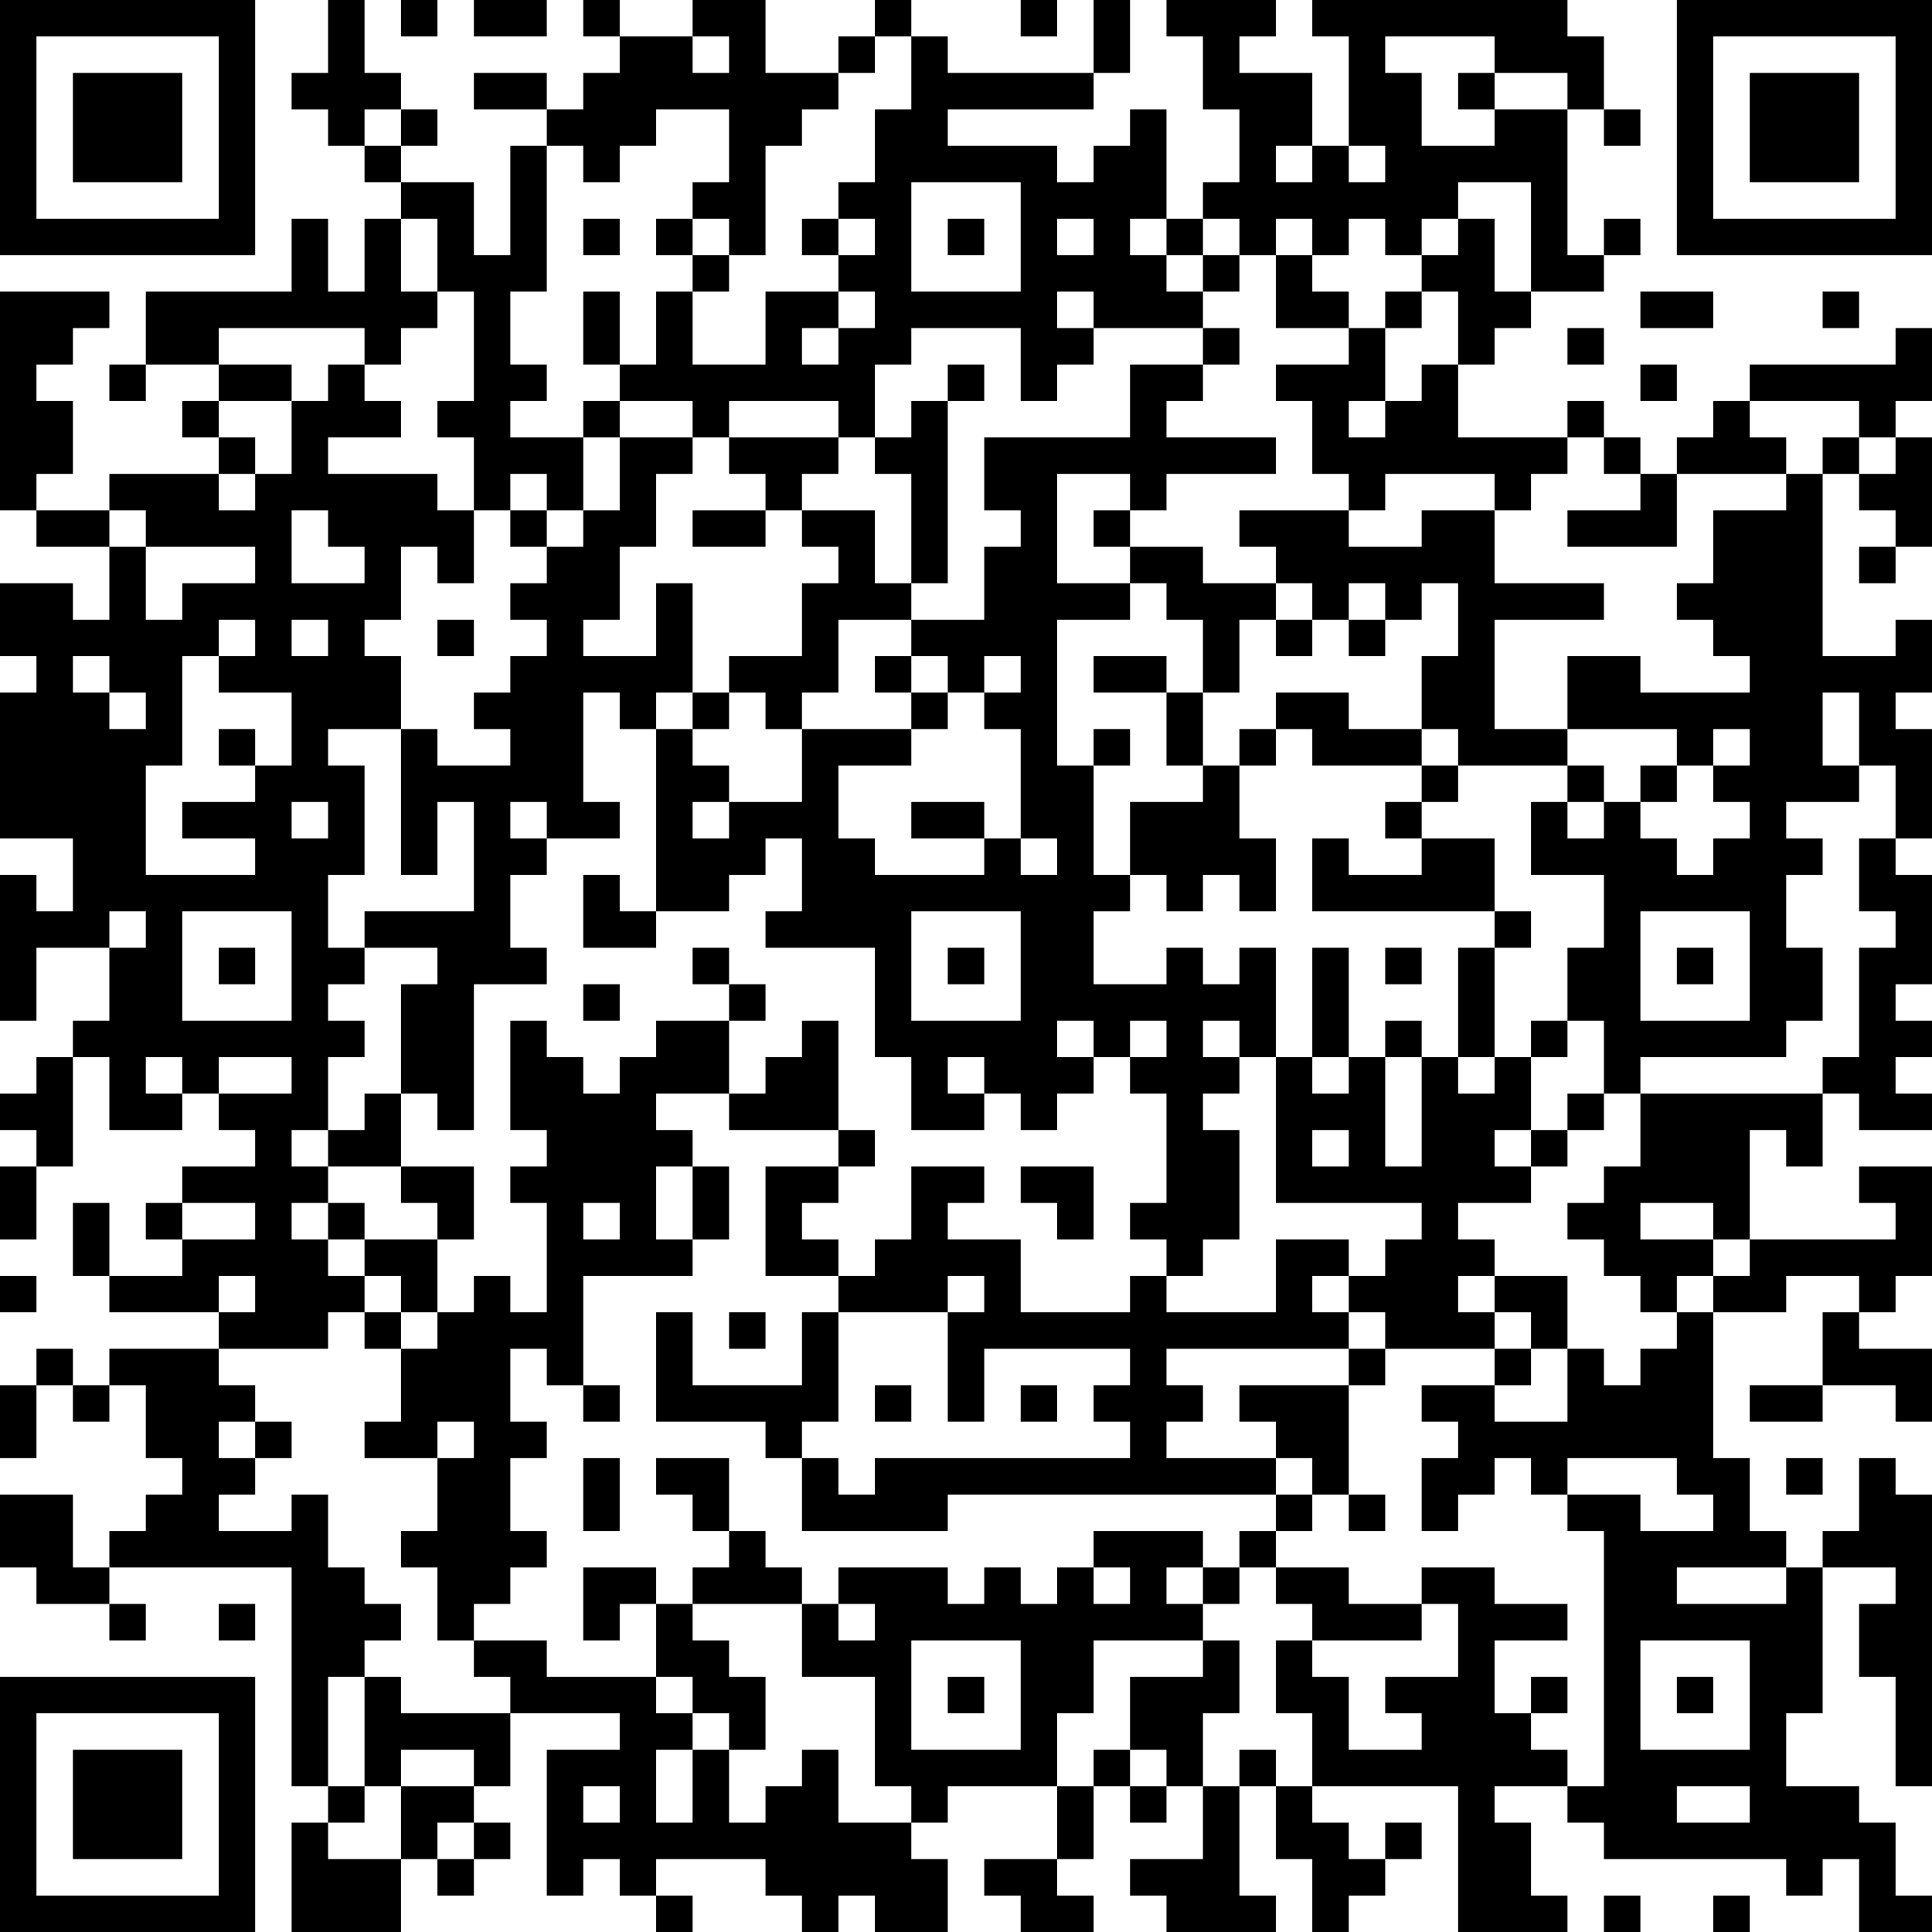 <?xml version="1.0" encoding="UTF-8"?>
<svg xmlns="http://www.w3.org/2000/svg" version="1.1" width="250" height="250" viewBox="0 0 250 250"><rect x="0" y="0" width="250" height="250" fill="#ffffff"/><g transform="scale(4.717)"><g transform="translate(0,0)"><path fill-rule="evenodd" d="M9 0L9 2L8 2L8 3L9 3L9 4L10 4L10 5L11 5L11 6L10 6L10 8L9 8L9 6L8 6L8 8L4 8L4 10L3 10L3 11L4 11L4 10L6 10L6 11L5 11L5 12L6 12L6 13L3 13L3 14L1 14L1 13L2 13L2 11L1 11L1 10L2 10L2 9L3 9L3 8L0 8L0 14L1 14L1 15L3 15L3 17L2 17L2 16L0 16L0 18L1 18L1 19L0 19L0 23L2 23L2 25L1 25L1 24L0 24L0 28L1 28L1 26L3 26L3 28L2 28L2 29L1 29L1 30L0 30L0 31L1 31L1 32L0 32L0 34L1 34L1 32L2 32L2 29L3 29L3 31L5 31L5 30L6 30L6 31L7 31L7 32L5 32L5 33L4 33L4 34L5 34L5 35L3 35L3 33L2 33L2 35L3 35L3 36L6 36L6 37L3 37L3 38L2 38L2 37L1 37L1 38L0 38L0 40L1 40L1 38L2 38L2 39L3 39L3 38L4 38L4 40L5 40L5 41L4 41L4 42L3 42L3 43L2 43L2 41L0 41L0 43L1 43L1 44L3 44L3 45L4 45L4 44L3 44L3 43L8 43L8 49L9 49L9 50L8 50L8 53L11 53L11 51L12 51L12 52L13 52L13 51L14 51L14 50L13 50L13 49L14 49L14 47L17 47L17 48L15 48L15 52L16 52L16 51L17 51L17 52L18 52L18 53L19 53L19 52L18 52L18 51L21 51L21 52L22 52L22 53L23 53L23 52L24 52L24 53L26 53L26 51L25 51L25 50L26 50L26 49L29 49L29 51L27 51L27 52L28 52L28 53L30 53L30 52L29 52L29 51L30 51L30 49L31 49L31 50L32 50L32 49L33 49L33 51L31 51L31 52L32 52L32 53L35 53L35 52L34 52L34 49L35 49L35 51L36 51L36 53L37 53L37 52L38 52L38 51L39 51L39 50L38 50L38 51L37 51L37 50L36 50L36 49L40 49L40 53L43 53L43 52L42 52L42 50L41 50L41 49L43 49L43 50L44 50L44 51L49 51L49 52L50 52L50 51L51 51L51 53L53 53L53 52L52 52L52 50L51 50L51 49L49 49L49 47L50 47L50 43L52 43L52 44L51 44L51 46L52 46L52 49L53 49L53 41L52 41L52 40L51 40L51 42L50 42L50 43L49 43L49 42L48 42L48 40L47 40L47 36L49 36L49 35L51 35L51 36L50 36L50 38L48 38L48 39L50 39L50 38L52 38L52 39L53 39L53 37L51 37L51 36L52 36L52 35L53 35L53 32L51 32L51 33L52 33L52 34L48 34L48 31L49 31L49 32L50 32L50 30L51 30L51 31L53 31L53 30L52 30L52 29L53 29L53 28L52 28L52 27L53 27L53 24L52 24L52 23L53 23L53 20L52 20L52 19L53 19L53 17L52 17L52 18L50 18L50 13L51 13L51 14L52 14L52 15L51 15L51 16L52 16L52 15L53 15L53 12L52 12L52 11L53 11L53 9L52 9L52 10L48 10L48 11L47 11L47 12L46 12L46 13L45 13L45 12L44 12L44 11L43 11L43 12L40 12L40 10L41 10L41 9L42 9L42 8L44 8L44 7L45 7L45 6L44 6L44 7L43 7L43 3L44 3L44 4L45 4L45 3L44 3L44 1L43 1L43 0L36 0L36 1L37 1L37 4L36 4L36 2L34 2L34 1L35 1L35 0L32 0L32 1L33 1L33 3L34 3L34 5L33 5L33 6L32 6L32 3L31 3L31 4L30 4L30 5L29 5L29 4L26 4L26 3L30 3L30 2L31 2L31 0L30 0L30 2L26 2L26 1L25 1L25 0L24 0L24 1L23 1L23 2L21 2L21 0L19 0L19 1L17 1L17 0L16 0L16 1L17 1L17 2L16 2L16 3L15 3L15 2L13 2L13 3L15 3L15 4L14 4L14 7L13 7L13 5L11 5L11 4L12 4L12 3L11 3L11 2L10 2L10 0ZM11 0L11 1L12 1L12 0ZM13 0L13 1L15 1L15 0ZM28 0L28 1L29 1L29 0ZM19 1L19 2L20 2L20 1ZM24 1L24 2L23 2L23 3L22 3L22 4L21 4L21 7L20 7L20 6L19 6L19 5L20 5L20 3L18 3L18 4L17 4L17 5L16 5L16 4L15 4L15 8L14 8L14 10L15 10L15 11L14 11L14 12L16 12L16 14L15 14L15 13L14 13L14 14L13 14L13 12L12 12L12 11L13 11L13 8L12 8L12 6L11 6L11 8L12 8L12 9L11 9L11 10L10 10L10 9L6 9L6 10L8 10L8 11L6 11L6 12L7 12L7 13L6 13L6 14L7 14L7 13L8 13L8 11L9 11L9 10L10 10L10 11L11 11L11 12L9 12L9 13L12 13L12 14L13 14L13 16L12 16L12 15L11 15L11 17L10 17L10 18L11 18L11 20L9 20L9 21L10 21L10 24L9 24L9 26L10 26L10 27L9 27L9 28L10 28L10 29L9 29L9 31L8 31L8 32L9 32L9 33L8 33L8 34L9 34L9 35L10 35L10 36L9 36L9 37L6 37L6 38L7 38L7 39L6 39L6 40L7 40L7 41L6 41L6 42L8 42L8 41L9 41L9 43L10 43L10 44L11 44L11 45L10 45L10 46L9 46L9 49L10 49L10 50L9 50L9 51L11 51L11 49L13 49L13 48L11 48L11 49L10 49L10 46L11 46L11 47L14 47L14 46L13 46L13 45L15 45L15 46L18 46L18 47L19 47L19 48L18 48L18 50L19 50L19 48L20 48L20 50L21 50L21 49L22 49L22 48L23 48L23 50L25 50L25 49L24 49L24 46L22 46L22 44L23 44L23 45L24 45L24 44L23 44L23 43L26 43L26 44L27 44L27 43L28 43L28 44L29 44L29 43L30 43L30 44L31 44L31 43L30 43L30 42L33 42L33 43L32 43L32 44L33 44L33 45L30 45L30 47L29 47L29 49L30 49L30 48L31 48L31 49L32 49L32 48L31 48L31 46L33 46L33 45L34 45L34 47L33 47L33 49L34 49L34 48L35 48L35 49L36 49L36 47L35 47L35 45L36 45L36 46L37 46L37 48L39 48L39 47L38 47L38 46L40 46L40 44L39 44L39 43L41 43L41 44L43 44L43 45L41 45L41 47L42 47L42 48L43 48L43 49L44 49L44 42L43 42L43 41L45 41L45 42L47 42L47 41L46 41L46 40L43 40L43 41L42 41L42 40L41 40L41 41L40 41L40 42L39 42L39 40L40 40L40 39L39 39L39 38L41 38L41 39L43 39L43 37L44 37L44 38L45 38L45 37L46 37L46 36L47 36L47 35L48 35L48 34L47 34L47 33L45 33L45 34L47 34L47 35L46 35L46 36L45 36L45 35L44 35L44 34L43 34L43 33L44 33L44 32L45 32L45 30L50 30L50 29L51 29L51 26L52 26L52 25L51 25L51 23L52 23L52 21L51 21L51 19L50 19L50 21L51 21L51 22L49 22L49 23L50 23L50 24L49 24L49 26L50 26L50 28L49 28L49 29L45 29L45 30L44 30L44 28L43 28L43 26L44 26L44 24L42 24L42 22L43 22L43 23L44 23L44 22L45 22L45 23L46 23L46 24L47 24L47 23L48 23L48 22L47 22L47 21L48 21L48 20L47 20L47 21L46 21L46 20L43 20L43 18L45 18L45 19L48 19L48 18L47 18L47 17L46 17L46 16L47 16L47 14L49 14L49 13L50 13L50 12L51 12L51 13L52 13L52 12L51 12L51 11L48 11L48 12L49 12L49 13L46 13L46 15L43 15L43 14L45 14L45 13L44 13L44 12L43 12L43 13L42 13L42 14L41 14L41 13L38 13L38 14L37 14L37 13L36 13L36 11L35 11L35 10L37 10L37 9L38 9L38 11L37 11L37 12L38 12L38 11L39 11L39 10L40 10L40 8L39 8L39 7L40 7L40 6L41 6L41 8L42 8L42 5L40 5L40 6L39 6L39 7L38 7L38 6L37 6L37 7L36 7L36 6L35 6L35 7L34 7L34 6L33 6L33 7L32 7L32 6L31 6L31 7L32 7L32 8L33 8L33 9L30 9L30 8L29 8L29 9L30 9L30 10L29 10L29 11L28 11L28 9L25 9L25 10L24 10L24 12L23 12L23 11L20 11L20 12L19 12L19 11L17 11L17 10L18 10L18 8L19 8L19 10L21 10L21 8L23 8L23 9L22 9L22 10L23 10L23 9L24 9L24 8L23 8L23 7L24 7L24 6L23 6L23 5L24 5L24 3L25 3L25 1ZM38 1L38 2L39 2L39 4L41 4L41 3L43 3L43 2L41 2L41 1ZM40 2L40 3L41 3L41 2ZM10 3L10 4L11 4L11 3ZM35 4L35 5L36 5L36 4ZM37 4L37 5L38 5L38 4ZM25 5L25 8L28 8L28 5ZM16 6L16 7L17 7L17 6ZM18 6L18 7L19 7L19 8L20 8L20 7L19 7L19 6ZM22 6L22 7L23 7L23 6ZM26 6L26 7L27 7L27 6ZM29 6L29 7L30 7L30 6ZM33 7L33 8L34 8L34 7ZM35 7L35 9L37 9L37 8L36 8L36 7ZM16 8L16 10L17 10L17 8ZM38 8L38 9L39 9L39 8ZM45 8L45 9L47 9L47 8ZM50 8L50 9L51 9L51 8ZM33 9L33 10L31 10L31 12L27 12L27 14L28 14L28 15L27 15L27 17L25 17L25 16L26 16L26 11L27 11L27 10L26 10L26 11L25 11L25 12L24 12L24 13L25 13L25 16L24 16L24 14L22 14L22 13L23 13L23 12L20 12L20 13L21 13L21 14L19 14L19 15L21 15L21 14L22 14L22 15L23 15L23 16L22 16L22 18L20 18L20 19L19 19L19 16L18 16L18 18L16 18L16 17L17 17L17 15L18 15L18 13L19 13L19 12L17 12L17 11L16 11L16 12L17 12L17 14L16 14L16 15L15 15L15 14L14 14L14 15L15 15L15 16L14 16L14 17L15 17L15 18L14 18L14 19L13 19L13 20L14 20L14 21L12 21L12 20L11 20L11 24L12 24L12 22L13 22L13 25L10 25L10 26L12 26L12 27L11 27L11 30L10 30L10 31L9 31L9 32L11 32L11 33L12 33L12 34L10 34L10 33L9 33L9 34L10 34L10 35L11 35L11 36L10 36L10 37L11 37L11 39L10 39L10 40L12 40L12 42L11 42L11 43L12 43L12 45L13 45L13 44L14 44L14 43L15 43L15 42L14 42L14 40L15 40L15 39L14 39L14 37L15 37L15 38L16 38L16 39L17 39L17 38L16 38L16 35L19 35L19 34L20 34L20 32L19 32L19 31L18 31L18 30L20 30L20 31L23 31L23 32L21 32L21 35L23 35L23 36L22 36L22 38L19 38L19 36L18 36L18 39L21 39L21 40L22 40L22 42L26 42L26 41L35 41L35 42L34 42L34 43L33 43L33 44L34 44L34 43L35 43L35 44L36 44L36 45L39 45L39 44L37 44L37 43L35 43L35 42L36 42L36 41L37 41L37 42L38 42L38 41L37 41L37 38L38 38L38 37L41 37L41 38L42 38L42 37L43 37L43 35L41 35L41 34L40 34L40 33L42 33L42 32L43 32L43 31L44 31L44 30L43 30L43 31L42 31L42 29L43 29L43 28L42 28L42 29L41 29L41 26L42 26L42 25L41 25L41 23L39 23L39 22L40 22L40 21L43 21L43 22L44 22L44 21L43 21L43 20L41 20L41 17L44 17L44 16L41 16L41 14L39 14L39 15L37 15L37 14L34 14L34 15L35 15L35 16L33 16L33 15L31 15L31 14L32 14L32 13L35 13L35 12L32 12L32 11L33 11L33 10L34 10L34 9ZM43 9L43 10L44 10L44 9ZM45 10L45 11L46 11L46 10ZM29 13L29 16L31 16L31 17L29 17L29 21L30 21L30 24L31 24L31 25L30 25L30 27L32 27L32 26L33 26L33 27L34 27L34 26L35 26L35 29L34 29L34 28L33 28L33 29L34 29L34 30L33 30L33 31L34 31L34 34L33 34L33 35L32 35L32 34L31 34L31 33L32 33L32 30L31 30L31 29L32 29L32 28L31 28L31 29L30 29L30 28L29 28L29 29L30 29L30 30L29 30L29 31L28 31L28 30L27 30L27 29L26 29L26 30L27 30L27 31L25 31L25 29L24 29L24 26L21 26L21 25L22 25L22 23L21 23L21 24L20 24L20 25L18 25L18 20L19 20L19 21L20 21L20 22L19 22L19 23L20 23L20 22L22 22L22 20L25 20L25 21L23 21L23 23L24 23L24 24L27 24L27 23L28 23L28 24L29 24L29 23L28 23L28 20L27 20L27 19L28 19L28 18L27 18L27 19L26 19L26 18L25 18L25 17L23 17L23 19L22 19L22 20L21 20L21 19L20 19L20 20L19 20L19 19L18 19L18 20L17 20L17 19L16 19L16 22L17 22L17 23L15 23L15 22L14 22L14 23L15 23L15 24L14 24L14 26L15 26L15 27L13 27L13 31L12 31L12 30L11 30L11 32L13 32L13 34L12 34L12 36L11 36L11 37L12 37L12 36L13 36L13 35L14 35L14 36L15 36L15 33L14 33L14 32L15 32L15 31L14 31L14 28L15 28L15 29L16 29L16 30L17 30L17 29L18 29L18 28L20 28L20 30L21 30L21 29L22 29L22 28L23 28L23 31L24 31L24 32L23 32L23 33L22 33L22 34L23 34L23 35L24 35L24 34L25 34L25 32L27 32L27 33L26 33L26 34L28 34L28 36L31 36L31 35L32 35L32 36L35 36L35 34L37 34L37 35L36 35L36 36L37 36L37 37L32 37L32 38L33 38L33 39L32 39L32 40L35 40L35 41L36 41L36 40L35 40L35 39L34 39L34 38L37 38L37 37L38 37L38 36L37 36L37 35L38 35L38 34L39 34L39 33L35 33L35 29L36 29L36 30L37 30L37 29L38 29L38 32L39 32L39 29L40 29L40 30L41 30L41 29L40 29L40 26L41 26L41 25L36 25L36 23L37 23L37 24L39 24L39 23L38 23L38 22L39 22L39 21L40 21L40 20L39 20L39 18L40 18L40 16L39 16L39 17L38 17L38 16L37 16L37 17L36 17L36 16L35 16L35 17L34 17L34 19L33 19L33 17L32 17L32 16L31 16L31 15L30 15L30 14L31 14L31 13ZM3 14L3 15L4 15L4 17L5 17L5 16L7 16L7 15L4 15L4 14ZM8 14L8 16L10 16L10 15L9 15L9 14ZM6 17L6 18L5 18L5 21L4 21L4 24L7 24L7 23L5 23L5 22L7 22L7 21L8 21L8 19L6 19L6 18L7 18L7 17ZM8 17L8 18L9 18L9 17ZM12 17L12 18L13 18L13 17ZM35 17L35 18L36 18L36 17ZM37 17L37 18L38 18L38 17ZM2 18L2 19L3 19L3 20L4 20L4 19L3 19L3 18ZM24 18L24 19L25 19L25 20L26 20L26 19L25 19L25 18ZM30 18L30 19L32 19L32 21L33 21L33 22L31 22L31 24L32 24L32 25L33 25L33 24L34 24L34 25L35 25L35 23L34 23L34 21L35 21L35 20L36 20L36 21L39 21L39 20L37 20L37 19L35 19L35 20L34 20L34 21L33 21L33 19L32 19L32 18ZM6 20L6 21L7 21L7 20ZM30 20L30 21L31 21L31 20ZM45 21L45 22L46 22L46 21ZM8 22L8 23L9 23L9 22ZM25 22L25 23L27 23L27 22ZM16 24L16 26L18 26L18 25L17 25L17 24ZM3 25L3 26L4 26L4 25ZM5 25L5 28L8 28L8 25ZM25 25L25 28L28 28L28 25ZM45 25L45 28L48 28L48 25ZM6 26L6 27L7 27L7 26ZM19 26L19 27L20 27L20 28L21 28L21 27L20 27L20 26ZM26 26L26 27L27 27L27 26ZM36 26L36 29L37 29L37 26ZM38 26L38 27L39 27L39 26ZM46 26L46 27L47 27L47 26ZM16 27L16 28L17 28L17 27ZM38 28L38 29L39 29L39 28ZM4 29L4 30L5 30L5 29ZM6 29L6 30L8 30L8 29ZM36 31L36 32L37 32L37 31ZM41 31L41 32L42 32L42 31ZM18 32L18 34L19 34L19 32ZM28 32L28 33L29 33L29 34L30 34L30 32ZM5 33L5 34L7 34L7 33ZM16 33L16 34L17 34L17 33ZM0 35L0 36L1 36L1 35ZM6 35L6 36L7 36L7 35ZM26 35L26 36L23 36L23 39L22 39L22 40L23 40L23 41L24 41L24 40L31 40L31 39L30 39L30 38L31 38L31 37L27 37L27 39L26 39L26 36L27 36L27 35ZM40 35L40 36L41 36L41 37L42 37L42 36L41 36L41 35ZM20 36L20 37L21 37L21 36ZM24 38L24 39L25 39L25 38ZM28 38L28 39L29 39L29 38ZM7 39L7 40L8 40L8 39ZM12 39L12 40L13 40L13 39ZM16 40L16 42L17 42L17 40ZM18 40L18 41L19 41L19 42L20 42L20 43L19 43L19 44L18 44L18 43L16 43L16 45L17 45L17 44L18 44L18 46L19 46L19 47L20 47L20 48L21 48L21 46L20 46L20 45L19 45L19 44L22 44L22 43L21 43L21 42L20 42L20 40ZM49 40L49 41L50 41L50 40ZM46 43L46 44L49 44L49 43ZM6 44L6 45L7 45L7 44ZM25 45L25 48L28 48L28 45ZM45 45L45 48L48 48L48 45ZM26 46L26 47L27 47L27 46ZM42 46L42 47L43 47L43 46ZM46 46L46 47L47 47L47 46ZM16 49L16 50L17 50L17 49ZM46 49L46 50L48 50L48 49ZM12 50L12 51L13 51L13 50ZM44 52L44 53L45 53L45 52ZM47 52L47 53L48 53L48 52ZM0 0L0 7L7 7L7 0ZM1 1L1 6L6 6L6 1ZM2 2L2 5L5 5L5 2ZM46 0L46 7L53 7L53 0ZM47 1L47 6L52 6L52 1ZM48 2L48 5L51 5L51 2ZM0 46L0 53L7 53L7 46ZM1 47L1 52L6 52L6 47ZM2 48L2 51L5 51L5 48Z" fill="#000000"/></g></g></svg>
